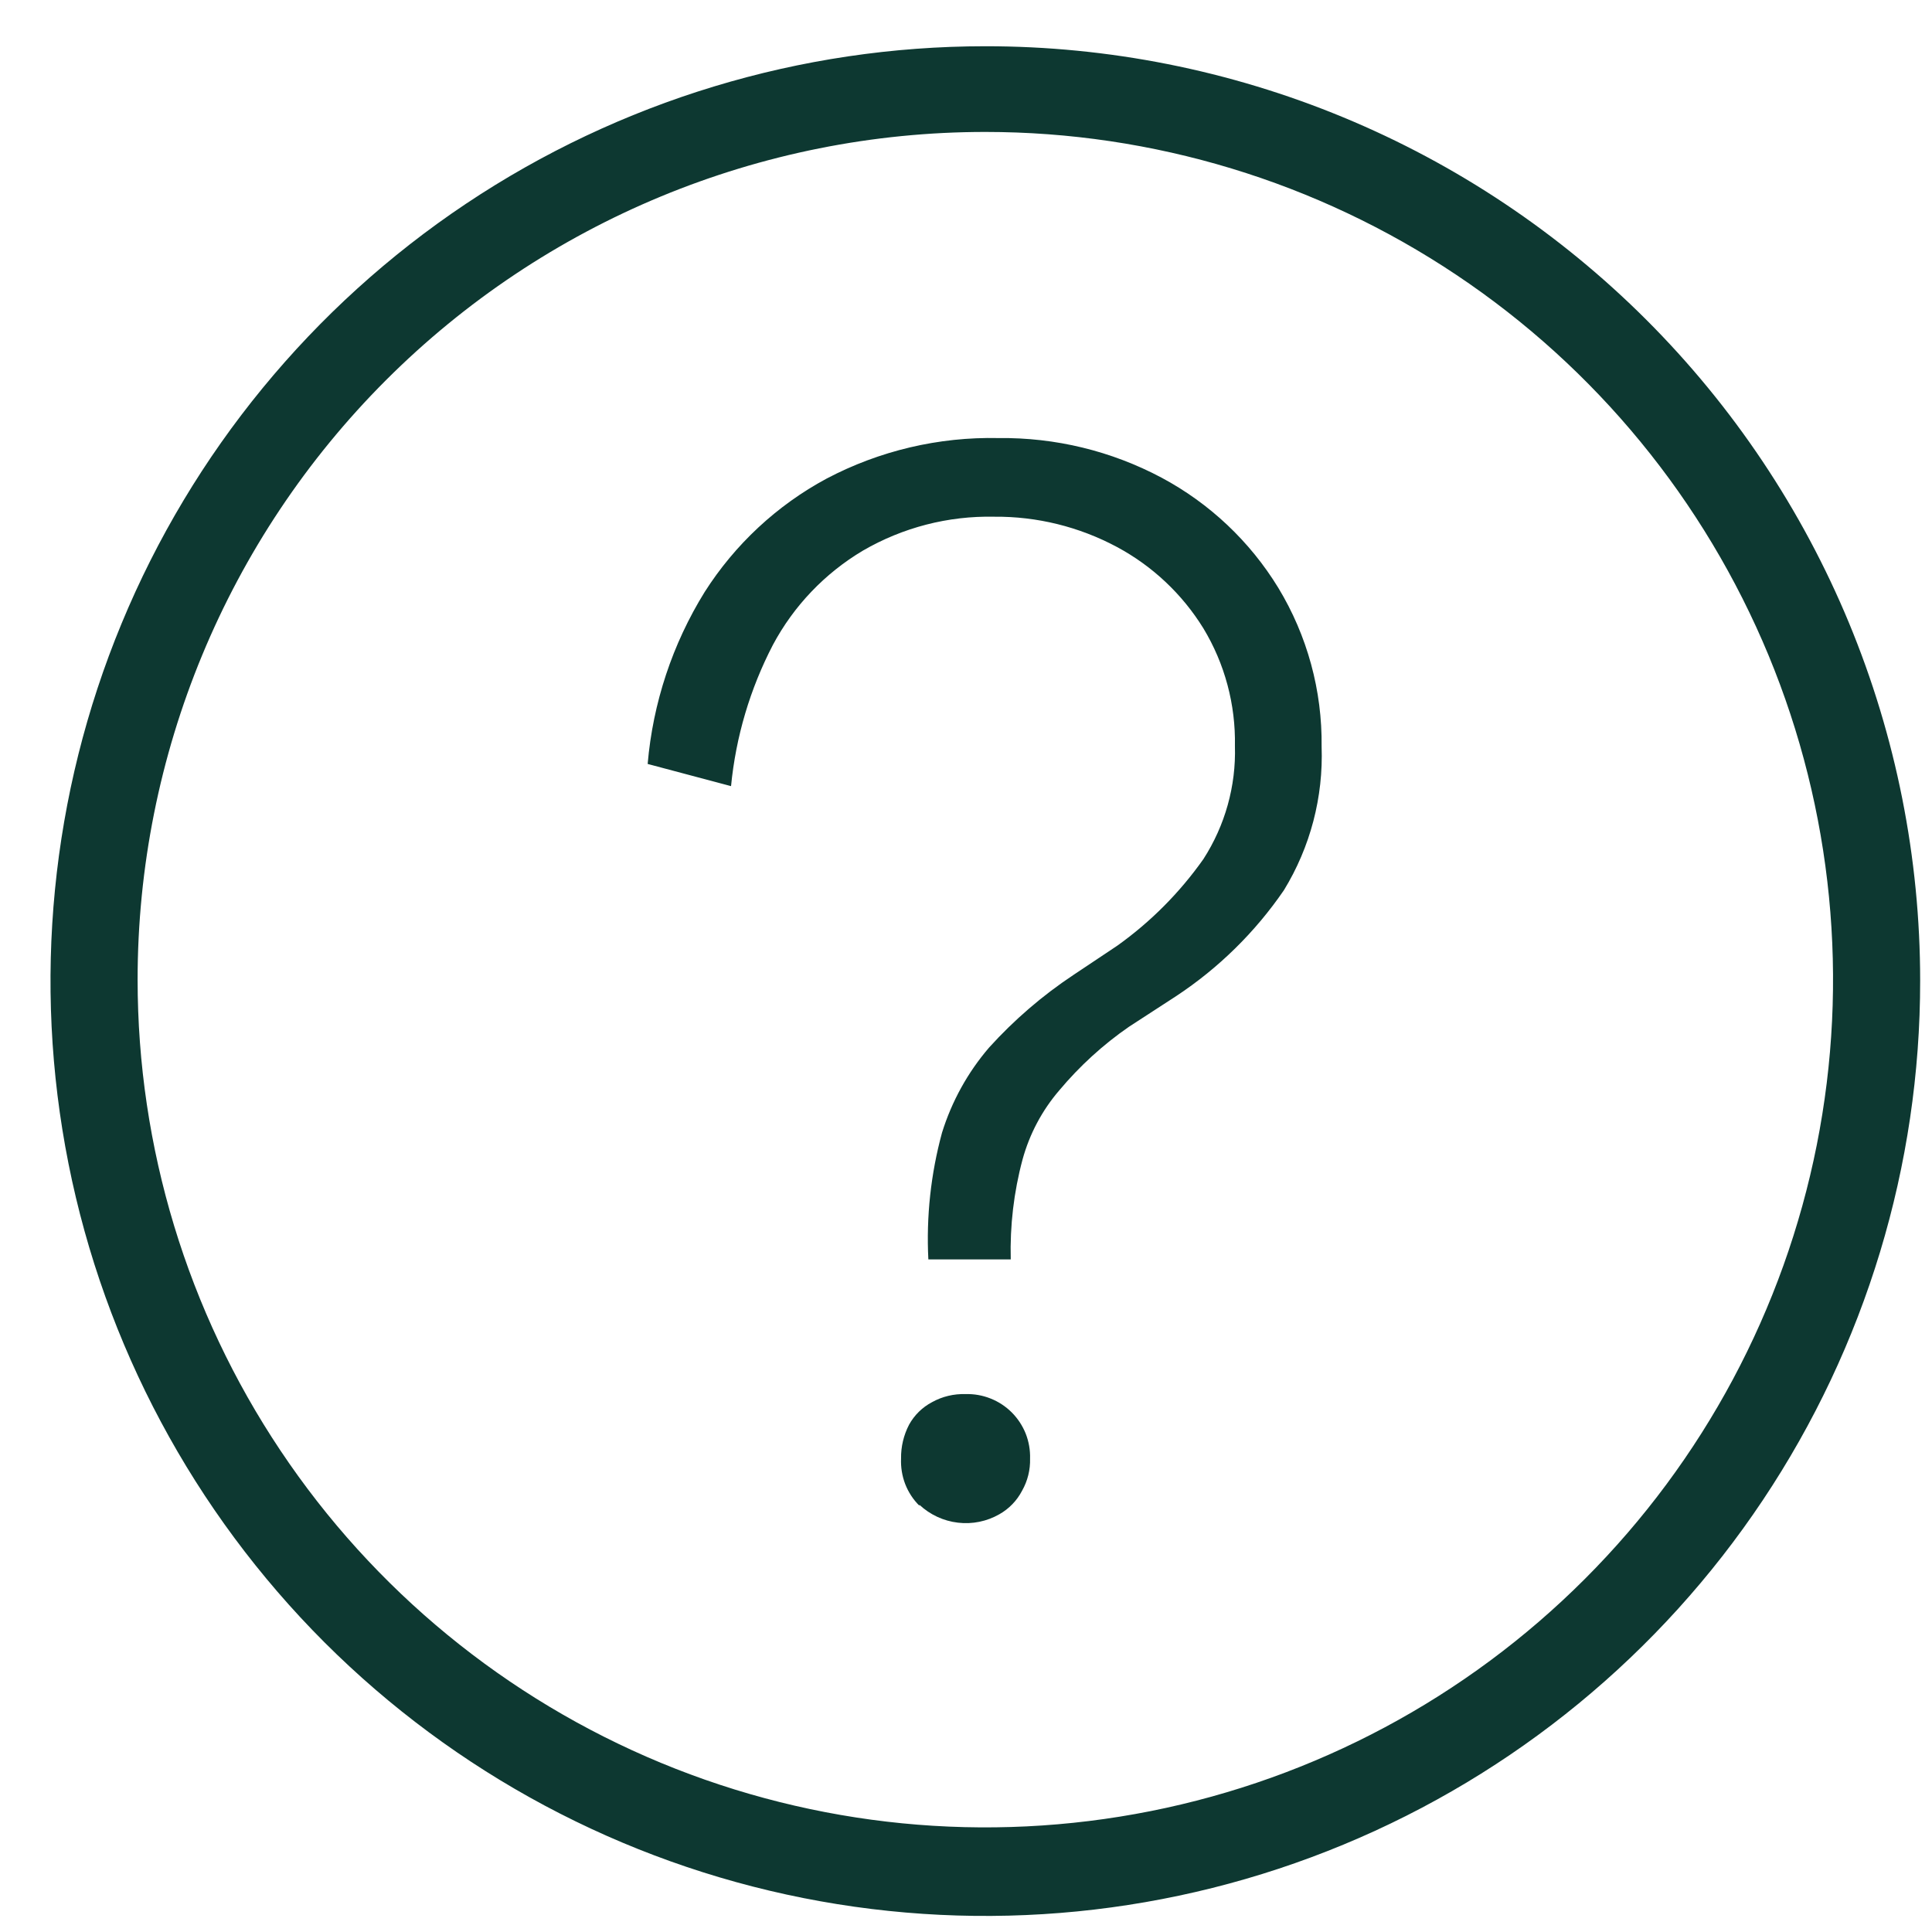 <svg width="31" height="31" viewBox="0 0 31 31" fill="none" xmlns="http://www.w3.org/2000/svg">
<path d="M15.115 18.175C15.271 17.673 15.528 17.207 15.871 16.808C16.272 16.365 16.726 15.974 17.223 15.644L17.926 15.175C18.462 14.793 18.929 14.323 19.309 13.785C19.657 13.245 19.834 12.613 19.815 11.971C19.828 11.306 19.653 10.651 19.309 10.082C18.969 9.531 18.489 9.08 17.919 8.775C17.315 8.452 16.639 8.285 15.954 8.291C15.214 8.275 14.485 8.464 13.846 8.835C13.236 9.198 12.736 9.721 12.402 10.347C12.035 11.053 11.807 11.822 11.73 12.614L10.392 12.258C10.476 11.28 10.789 10.335 11.306 9.5C11.792 8.736 12.466 8.108 13.264 7.679C14.113 7.232 15.062 7.008 16.022 7.029C16.933 7.018 17.832 7.236 18.637 7.664C19.408 8.076 20.055 8.686 20.511 9.432C20.976 10.199 21.217 11.082 21.206 11.979C21.235 12.79 21.025 13.591 20.601 14.284C20.14 14.957 19.552 15.535 18.871 15.984L18.115 16.475C17.698 16.763 17.322 17.107 16.997 17.495C16.72 17.817 16.519 18.197 16.407 18.606C16.267 19.128 16.204 19.668 16.218 20.208H14.896C14.861 19.523 14.935 18.837 15.115 18.175ZM14.752 24.16C14.653 24.062 14.576 23.944 14.525 23.814C14.475 23.684 14.452 23.544 14.458 23.404C14.455 23.215 14.499 23.029 14.586 22.861C14.671 22.706 14.8 22.58 14.956 22.498C15.12 22.407 15.306 22.363 15.493 22.369C15.63 22.365 15.767 22.389 15.894 22.44C16.021 22.49 16.137 22.566 16.234 22.663C16.331 22.76 16.407 22.876 16.458 23.003C16.508 23.131 16.532 23.267 16.528 23.404C16.533 23.584 16.489 23.762 16.4 23.919C16.318 24.077 16.192 24.208 16.037 24.296C15.835 24.412 15.601 24.46 15.37 24.432C15.139 24.405 14.922 24.304 14.752 24.145V24.16ZM15.81 2.117C18.5 2.117 21.13 2.915 23.367 4.41C25.604 5.904 27.347 8.029 28.377 10.514C29.406 13 29.676 15.735 29.151 18.373C28.626 21.012 27.331 23.435 25.428 25.337C23.526 27.24 21.102 28.535 18.464 29.06C15.825 29.585 13.091 29.316 10.605 28.286C8.12 27.256 5.995 25.513 4.501 23.276C3.006 21.04 2.208 18.41 2.208 15.719C2.208 12.112 3.641 8.652 6.192 6.101C8.743 3.55 12.203 2.117 15.81 2.117ZM15.81 0.742C12.843 0.742 9.943 1.622 7.476 3.27C5.009 4.919 3.086 7.262 1.951 10.004C0.816 12.745 0.52 15.761 1.099 18.671C1.678 21.581 3.108 24.254 5.206 26.352C7.305 28.449 9.978 29.877 12.889 30.455C15.799 31.033 18.815 30.735 21.556 29.598C24.297 28.462 26.639 26.538 28.286 24.07C29.933 21.602 30.812 18.702 30.81 15.735C30.81 13.765 30.422 11.815 29.668 9.995C28.914 8.176 27.809 6.523 26.416 5.131C25.023 3.739 23.37 2.634 21.55 1.881C19.73 1.128 17.78 0.741 15.81 0.742Z" fill="#0D3831"/>
</svg>
